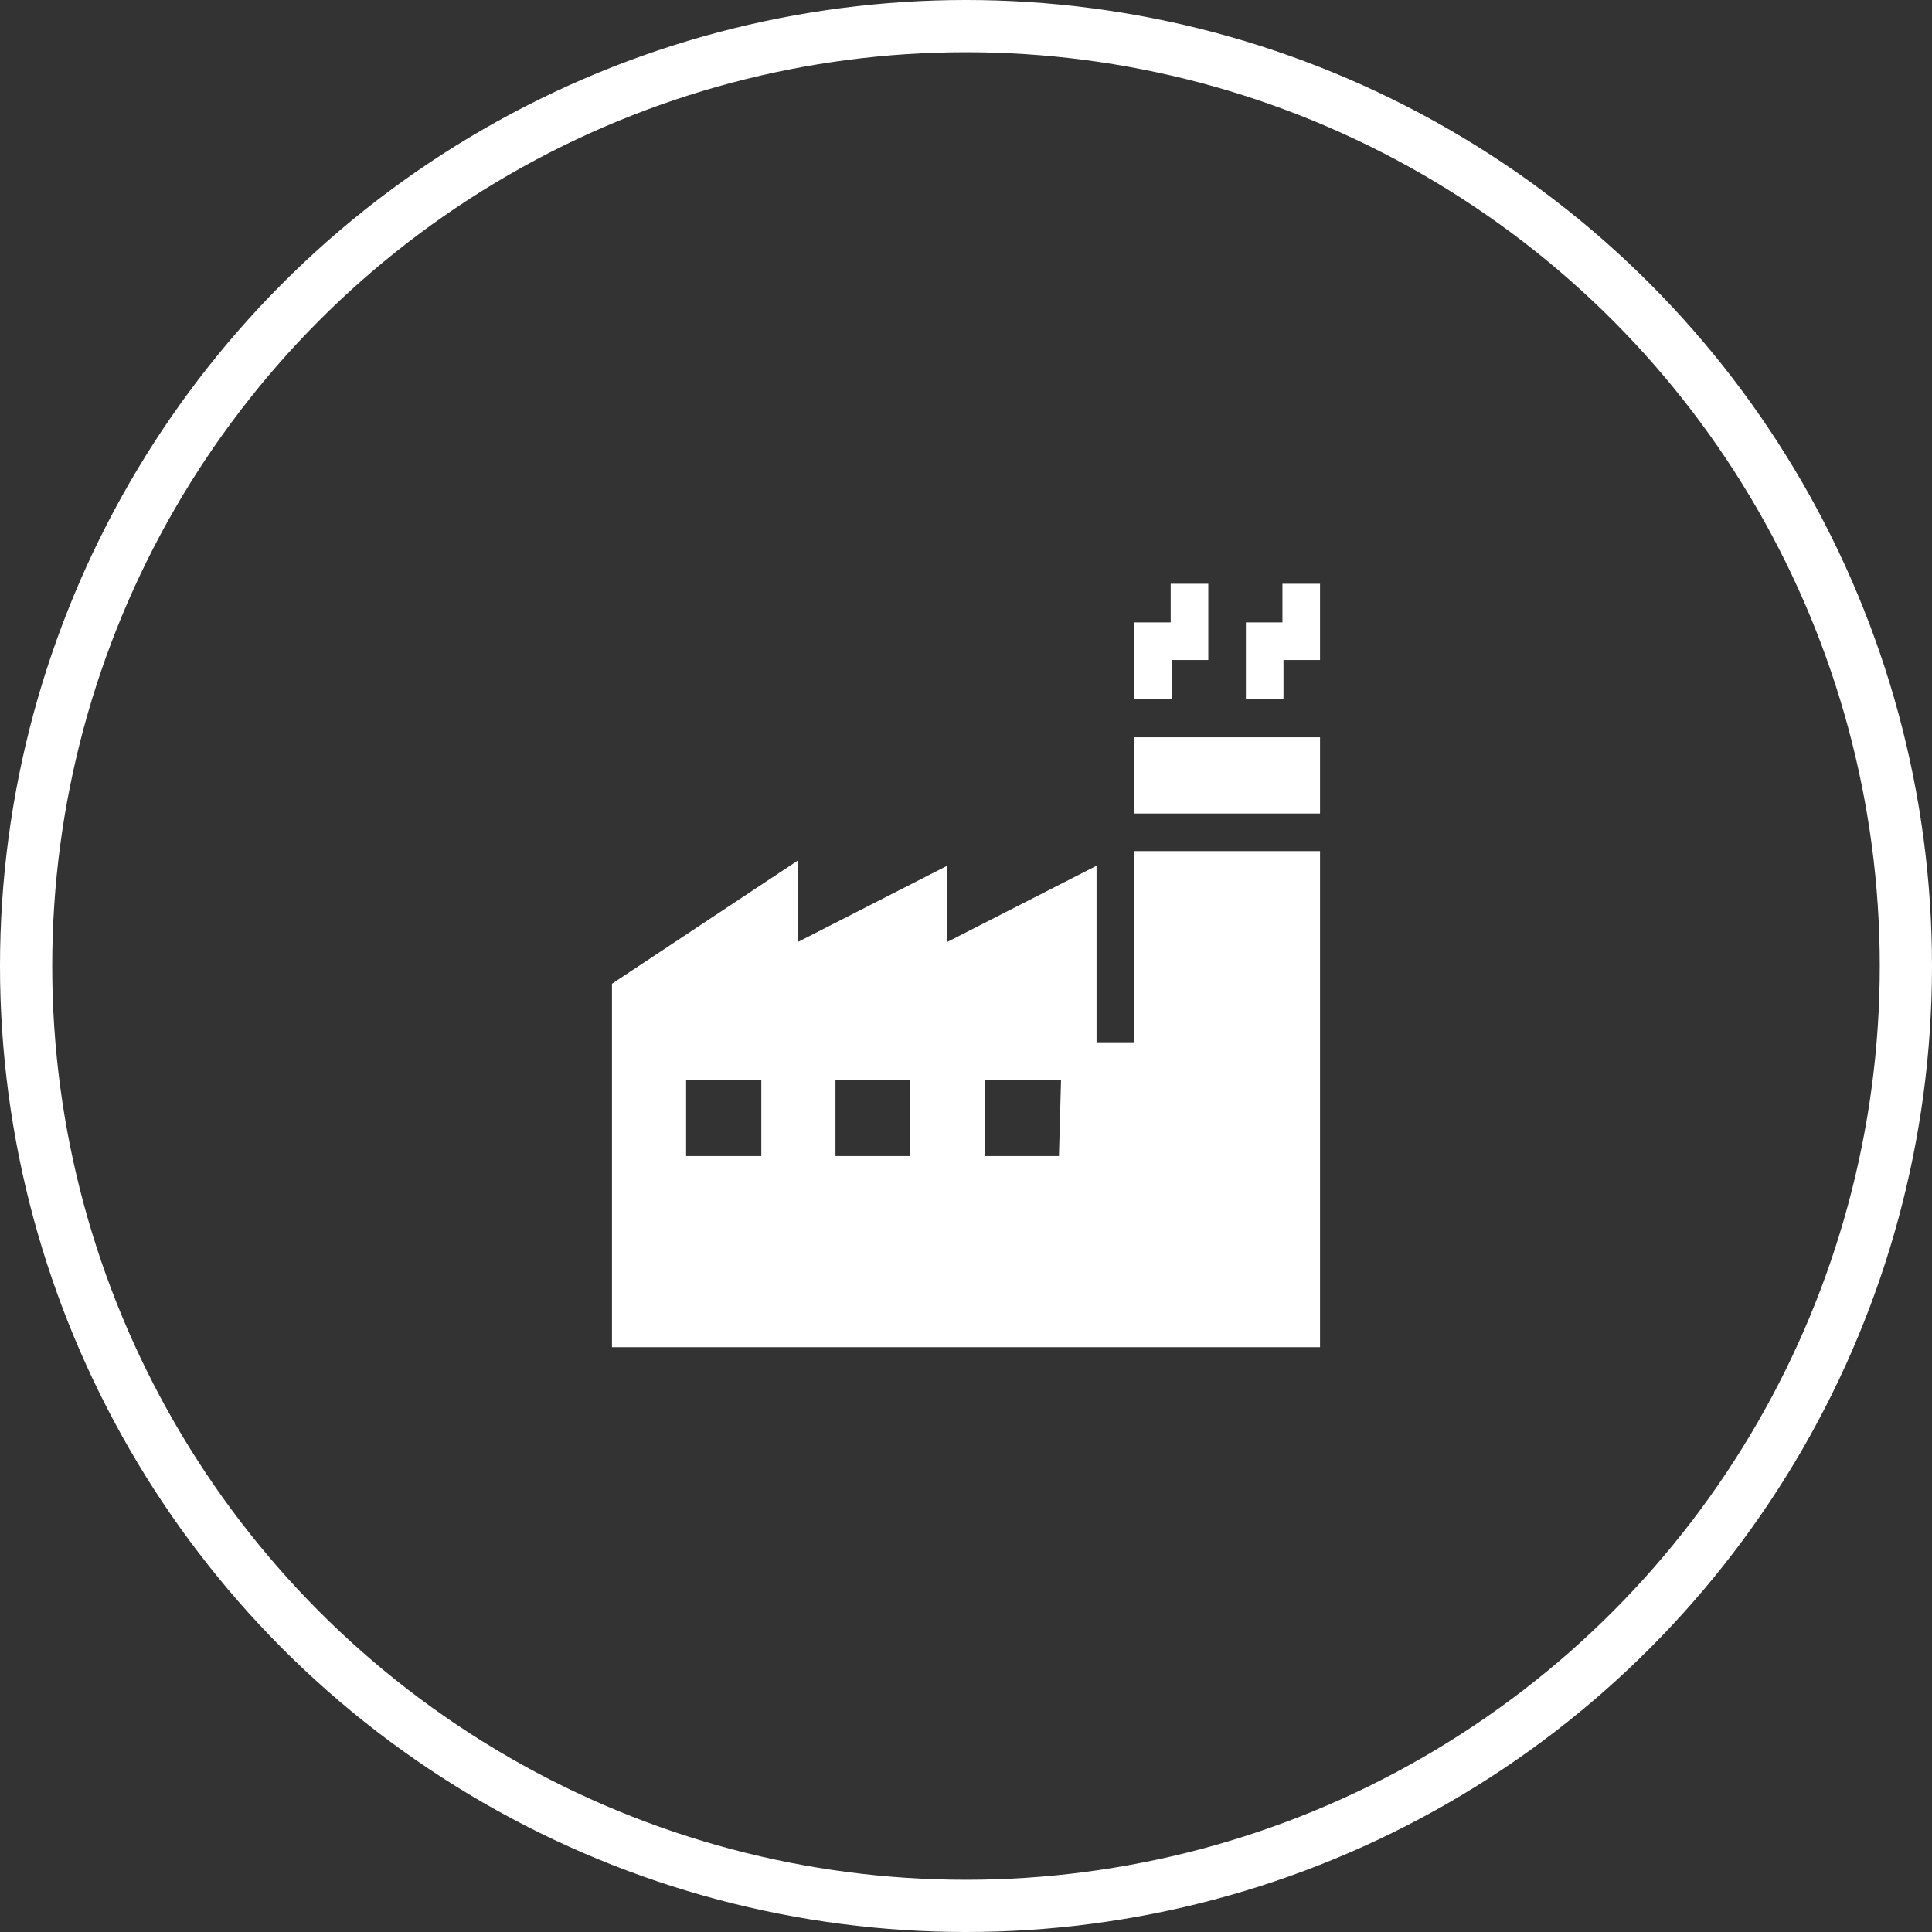 <svg id="레이어_1" data-name="레이어 1" xmlns="http://www.w3.org/2000/svg" width="18.5" height="18.5" viewBox="0 0 18.5 18.5"><rect x="0" y="0" width="18.5" height="18.5" fill="#333333" stroke="none"/><defs><style>.cls-1{fill:none;stroke:#fff;stroke-miterlimit:10;stroke-width:0.5px;}.cls-2{fill:#fff;}</style></defs><circle class="cls-1" cx="9.25" cy="9.25" r="9"/><rect class="cls-2" x="10.86" y="5.96" width="0.36" height="0.73"/><rect class="cls-2" x="11.93" y="5.96" width="0.36" height="0.73"/><path class="cls-2" d="M11.7,10.74h-.36V9.05l-1.43.73V9.05l-1.43.73V9L6.7,10.18v3.48h6.78V8.91H11.7ZM8.13,11.83H7.41V11.1h.72Zm1.42,0H8.84V11.1h.71Zm1.43,0h-.71V11.1H11Z" transform="translate(-0.84 -0.76)"/><rect class="cls-2" x="10.86" y="7.06" width="1.78" height="0.73"/><rect class="cls-2" x="11.21" y="5.59" width="0.36" height="0.73"/><rect class="cls-2" x="12.28" y="5.59" width="0.36" height="0.73"/></svg>